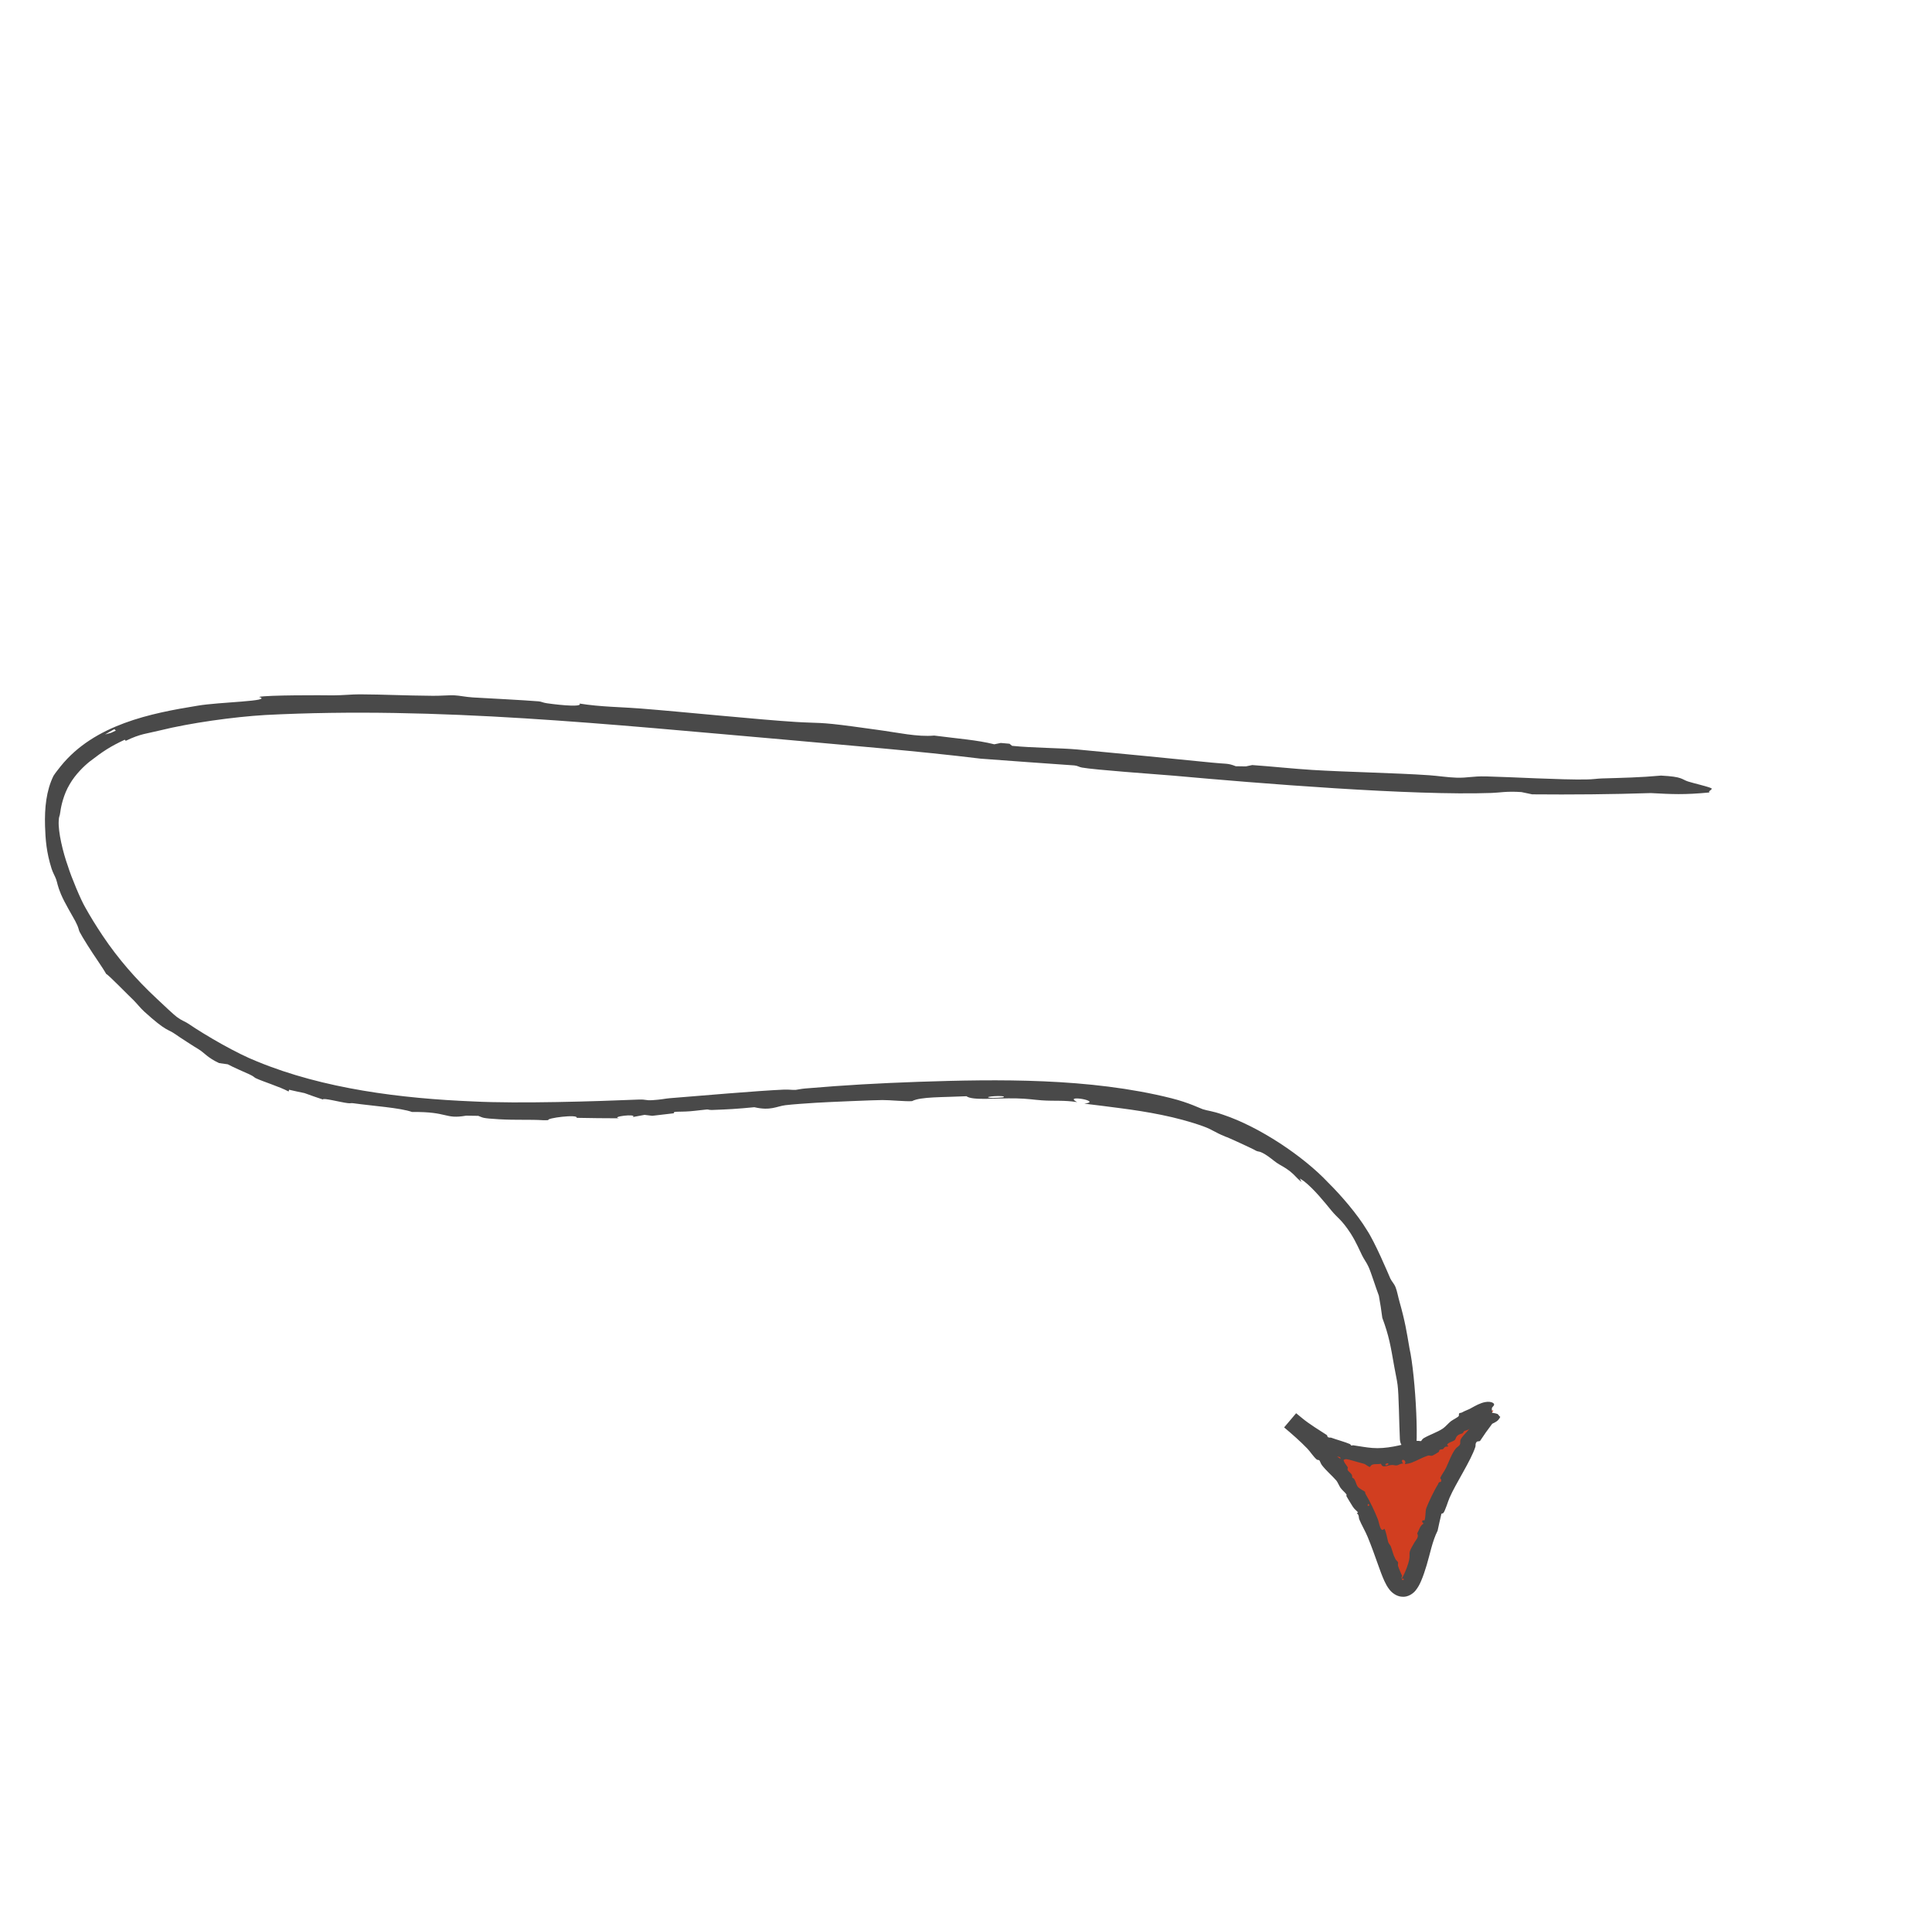 <?xml version="1.0" encoding="UTF-8"?> <svg xmlns="http://www.w3.org/2000/svg" width="304" height="300" viewBox="0 0 304 300" fill="none"><path d="M219.61 202.642C219.842 203.241 220.002 204.152 220.217 204.898C221.091 207.999 221.318 209.49 221.78 212.195C222.759 216.52 223.442 229.312 222.407 229.5C222.407 229.5 222.407 229.5 222.407 229.5C222.398 229.5 222.389 229.499 222.38 229.496C222.21 229.446 222.017 228.303 221.82 228.14C221.622 227.977 220.378 228.102 220.272 226.544C220.152 224.19 220.11 219.335 219.907 217.95C219.804 217.122 219.563 216.134 219.392 215.124C218.823 211.895 218.579 210.295 217.505 207.414C217.353 206.224 217.173 205.063 216.963 203.928C216.456 202.605 215.711 200.162 215.32 199.353C214.995 198.655 214.689 198.307 214.336 197.61C213.948 196.849 213.425 195.544 212.533 194.14C211.059 191.879 210.5 191.762 209.499 190.533C208.434 189.242 206.844 187.227 205.202 185.924C204.981 185.774 204.759 185.627 204.536 185.482C204.624 185.669 204.71 185.856 204.794 186.044C203.981 185.377 203.743 184.958 202.985 184.354C202.088 183.651 201.518 183.449 200.891 183.013C200.373 182.656 199.741 182.085 199.041 181.669C198.018 181.069 198.144 181.369 197.573 181.084C197.372 180.918 193.087 178.945 192.831 178.899C190.965 178.136 190.881 177.842 189.333 177.273C185.12 175.758 180.486 174.966 176.285 174.419C174.384 174.169 172.515 173.93 170.621 173.706C173.666 173.334 167.096 172.209 169.486 173.461C167.341 173.132 165.929 173.325 163.927 173.182C162.642 173.094 161.737 172.914 159.879 172.875C156.659 172.807 153.041 173.254 152.069 172.536C148.273 172.722 144.876 172.598 143.509 173.307C142.53 173.387 139.974 173.126 138.852 173.137C137.778 173.131 129.688 173.474 128.348 173.569C127.011 173.653 124.699 173.809 123.587 173.948C122.19 174.121 121.26 174.865 118.698 174.265C115.793 174.543 114.759 174.597 112.047 174.699C111.556 174.717 111.492 174.604 111.206 174.624C110.617 174.665 109.621 174.821 108.568 174.903C106.834 175.038 105.83 174.854 106.047 175.217C104.908 175.353 103.769 175.487 102.631 175.618C102.227 175.569 101.822 175.52 101.418 175.47C100.812 175.584 100.211 175.696 99.598 175.808C100.289 175.23 95.989 175.767 97.405 176.009C95.172 176.004 92.966 175.982 90.737 175.937C91.025 175.32 85.842 175.986 86.286 176.305C86.032 176.309 85.778 176.312 85.524 176.314C83.315 176.176 81.239 176.317 78.519 176.162C75.806 175.997 76.068 175.932 75.258 175.624C74.628 175.619 73.984 175.61 73.337 175.597C69.91 176.192 70.61 174.946 64.841 175.018C63.013 174.356 58.61 174.065 55.553 173.636C55.205 173.59 55.181 173.682 54.716 173.624C53.571 173.49 50.782 172.74 50.811 173.053C49.85 172.736 48.868 172.396 47.916 172.044C47.101 171.879 46.291 171.703 45.487 171.514C45.463 171.607 45.439 171.7 45.415 171.792C43.932 171.008 41.402 170.246 40.224 169.686C39.99 169.576 39.985 169.435 39.261 169.099C38.41 168.705 36.826 168.045 35.835 167.511C35.38 167.453 34.924 167.388 34.468 167.319C32.643 166.46 32.229 165.759 31.24 165.136C31.045 165.052 27.813 162.961 27.657 162.817C26.272 161.844 26.333 162.509 22.67 159.192C22.032 158.59 21.599 158.015 21.041 157.447C20.01 156.474 17.065 153.418 16.705 153.285C16.166 152.3 14.796 150.411 13.781 148.78C13.206 147.869 12.748 147.101 12.527 146.671C12.341 146.301 12.443 146.117 11.871 145.023C11.385 144.108 10.174 142.124 9.595 140.747C9.042 139.438 9.03 138.939 8.824 138.377C8.635 137.849 8.34 137.412 8.115 136.716C7.298 134.122 7.158 132.162 7.086 130.006C7.003 127.147 7.286 124.426 8.407 122.128C8.741 121.593 9.148 121.124 9.547 120.601C14.86 114.015 23.762 112.257 31.096 111.07C34.431 110.487 43.123 110.373 40.753 109.689C42.011 109.39 50.645 109.409 52.411 109.443C54.13 109.431 55.33 109.277 56.643 109.282C60.586 109.303 63.361 109.473 68.124 109.513C69.368 109.525 70.725 109.399 71.476 109.436C72.361 109.479 73.259 109.699 74.388 109.768C77.034 109.923 82.259 110.182 84.754 110.386C85.224 110.424 85.379 110.591 86.051 110.686C88.666 111.058 91.681 111.271 91.186 110.734C94.562 111.273 97.637 111.264 100.817 111.517C107.444 112.034 119.449 113.275 125.282 113.632C128.926 113.851 128.823 113.617 134.163 114.331C135.349 114.49 136.535 114.664 137.977 114.856C141.312 115.302 144.366 116.015 146.993 115.771C150.762 116.266 153.706 116.457 156.454 117.145C156.792 117.075 157.129 117.004 157.467 116.934C157.926 116.975 158.387 117.016 158.847 117.057C158.981 117.167 159.116 117.277 159.25 117.388C162.56 117.726 166.74 117.71 169.532 117.963C174.214 118.4 186.209 119.567 190.643 120.023C192.991 120.272 193.132 120.072 194.447 120.598C194.975 120.607 195.503 120.615 196.031 120.623C196.367 120.554 196.702 120.483 197.037 120.413C200.045 120.623 203.641 121.008 206.511 121.182C211.721 121.506 219.65 121.655 224.895 122.016C226.222 122.11 227.871 122.361 229.165 122.399C231.047 122.454 231.514 122.148 233.886 122.2C238.037 122.302 245.629 122.749 249.574 122.681C250.738 122.665 251.277 122.54 252.075 122.518C255.43 122.42 258.102 122.368 261.358 122.071C264.823 122.25 264.534 122.648 265.618 123.001C266.439 123.268 268.933 123.835 269.295 124.077C269.551 124.249 268.651 124.54 269.005 124.725C264.918 125.114 263.153 125 259.744 124.823C253.564 125.025 247.251 125.079 241.092 125.023C240.528 124.905 239.963 124.787 239.397 124.667C239.397 124.667 239.397 124.666 239.397 124.666C237.007 124.502 235.968 124.767 234.681 124.804C222.328 125.248 198.128 123.307 184.625 122.08C181.713 121.838 172.235 121.172 170.248 120.806C169.735 120.713 169.607 120.528 169.057 120.471C164.14 120.131 159.212 119.772 154.293 119.405C144.233 118.176 133.747 117.354 123.602 116.42C96.128 114.042 68.887 111.138 41.752 112.534C36.77 112.829 29.905 113.787 25.213 114.952C23.143 115.47 22.125 115.46 19.792 116.597C19.735 116.54 19.679 116.482 19.623 116.425C17.316 117.515 16.252 118.213 14.125 119.851C13.306 120.498 11.867 121.848 10.956 123.451C10.018 125.004 9.601 126.901 9.495 127.765C9.381 128.689 9.27 128.327 9.236 129.239C9.148 130.954 9.886 134.103 10.685 136.322C11.208 138.035 12.726 141.656 13.413 142.815C14.187 144.209 15.1 145.693 16.151 147.267C18.584 150.902 21.423 154.151 24.595 157.112C25.79 158.247 27.398 159.752 27.822 160.059C28.652 160.674 29.006 160.708 29.582 161.087C32.467 163.041 37.255 165.81 40.461 167.068C50.926 171.382 63.134 172.894 74.501 173.358C81.659 173.723 93.693 173.343 100.39 173.066C101.828 173.014 101.456 173.227 102.664 173.156C104.003 173.076 104.722 172.9 105.348 172.85C109.691 172.511 119.256 171.664 123.374 171.495C124.156 171.464 124.733 171.573 125.2 171.538C125.437 171.521 125.958 171.38 126.705 171.317C133.284 170.759 138.097 170.501 144.538 170.267C156.915 169.851 171.45 169.622 184.312 172.853C187.138 173.565 188.881 174.466 189.259 174.582C190.083 174.85 190.726 174.84 192.431 175.439C198.107 177.324 205.064 181.95 208.99 186.132C211.031 188.15 213.56 191.093 215.047 193.547C216.356 195.511 218.334 200.223 218.774 201.237C219.057 201.803 219.359 202 219.61 202.642ZM157.938 172.676C158.329 172.326 154.293 172.6 155.808 172.79C156.15 172.83 157.84 172.763 157.938 172.676ZM18.227 114.991C18.151 114.916 18.075 114.842 17.998 114.767C17.491 115.036 17.002 115.313 16.531 115.599C16.833 115.512 17.138 115.429 17.447 115.35C17.703 115.228 17.963 115.108 18.227 114.991Z" fill="#494949"></path><path d="M220.702 250.026C224.046 250.376 223.781 235.285 235 222.006C231.655 221.656 219.129 237.204 203.002 223.544C219.129 237.204 217.357 249.675 220.702 250.026Z" fill="#D13E20"></path><path d="M229.61 222.444C229.695 222.363 229.904 222.385 230.03 222.313C230.541 222.027 230.786 221.978 231.268 221.742C231.657 221.552 232.305 221.116 233.118 220.83C233.322 220.759 233.546 220.697 233.745 220.668C233.964 220.631 234.199 220.617 234.389 220.641C234.827 220.678 235.131 220.883 235.095 221.104C235.095 221.104 235.094 221.104 235.094 221.104C235.094 221.113 235.092 221.121 235.091 221.13C235.047 221.292 234.752 221.477 234.741 221.679C234.724 221.877 234.845 223.119 234.765 223.211C234.625 223.31 233.661 223.433 233.495 223.552C233.375 223.63 233.278 223.818 233.137 223.925C232.651 224.291 232.345 224.387 232.048 224.939C231.779 224.915 231.489 224.905 231.223 224.88C231.027 225.093 230.52 225.156 230.386 225.253C230.269 225.337 230.265 225.491 230.138 225.576C229.995 225.673 229.696 225.692 229.444 225.867C229.024 226.157 229.109 226.496 228.867 226.685C228.612 226.883 228.083 226.97 227.78 227.266C227.752 227.323 227.724 227.38 227.695 227.437C227.767 227.494 227.84 227.55 227.912 227.606C227.745 227.739 227.584 227.63 227.411 227.717C227.211 227.816 227.181 228.013 227.044 228.081C226.932 228.136 226.721 228.095 226.577 228.174C226.366 228.288 226.496 228.434 226.395 228.521C226.36 228.556 225.529 229.045 225.478 229.065C225.105 229.232 224.973 229.007 224.662 229.107C223.801 229.384 222.989 229.879 222.18 230.185C221.823 230.32 221.433 230.403 221.049 230.446C221.478 229.675 220.106 229.449 220.792 230.358C220.354 230.3 220.111 230.627 219.7 230.645C219.435 230.654 219.242 230.538 218.875 230.585C218.224 230.671 217.517 231.112 217.3 230.382C216.533 230.539 215.895 230.244 215.574 230.876C215.368 230.906 214.891 230.48 214.677 230.402C214.459 230.347 212.923 229.924 212.672 229.841C212.425 229.778 211.99 229.66 211.762 229.656C211.481 229.652 211.085 230.242 210.861 229.344C210.31 229.23 210.104 229.131 209.661 228.861C209.58 228.811 209.613 228.699 209.563 228.678C209.459 228.637 209.249 228.644 209.057 228.573C208.741 228.455 208.667 228.149 208.546 228.507C208.308 228.467 208.095 228.436 207.867 228.394C207.83 228.295 207.793 228.196 207.757 228.096C207.617 228.114 207.475 228.13 207.332 228.144C207.708 227.73 206.819 227.616 206.909 228.019C206.576 227.709 206.281 227.407 205.973 227.086C206.348 226.596 205.213 226.521 205.104 226.847C205.064 226.82 205.025 226.794 204.985 226.767C204.728 226.397 204.331 226.286 203.968 225.883C203.606 225.479 203.698 225.469 203.745 225.148C203.642 225.09 203.538 225.03 203.435 224.97C202.581 225.16 203.179 224.438 202.539 224.091L203.466 222.997C203.558 223.047 203.678 223.09 203.832 223.122C203.778 223.719 204.566 224.067 205.075 224.33C205.136 224.361 205.2 224.292 205.285 224.329C205.492 224.422 205.805 224.879 206 224.642C206.076 224.835 206.15 225.027 206.222 225.218C206.37 225.282 206.513 225.342 206.666 225.413C206.732 225.343 206.798 225.274 206.864 225.205C206.864 225.658 207.297 225.909 207.409 226.133C207.431 226.178 207.345 226.278 207.422 226.407C207.512 226.559 207.758 226.754 207.875 226.936C208.037 226.893 208.198 226.85 208.36 226.808C208.675 227.024 208.482 227.383 208.605 227.559C208.629 227.591 209.122 228.088 209.157 228.116C209.415 228.308 209.61 228.024 210.15 228.753C210.245 228.883 210.24 229.053 210.334 229.171C210.5 229.377 211.194 229.815 211.417 229.713C211.376 230.134 212.007 230.741 212.083 230.987C212.107 231.062 211.966 231.191 212.07 231.396C212.149 231.555 212.567 231.866 212.683 232.071C212.807 232.291 212.727 232.455 212.782 232.552C212.834 232.644 212.994 232.647 213.076 232.767C213.335 233.148 213.389 233.602 213.577 233.896C213.853 234.327 214.423 234.517 214.79 234.793C214.823 234.895 214.81 235.031 214.868 235.13C215.576 236.327 216.264 237.766 216.782 239.063C217.034 239.666 217.187 241.344 217.814 240.613C218.049 240.762 218.333 242.41 218.432 242.708C218.534 242.995 218.766 243.176 218.851 243.405C219.103 244.08 219.172 244.623 219.581 245.396C219.69 245.604 219.94 245.767 219.98 245.886C220.03 246.039 219.921 246.264 219.976 246.452C220.115 246.923 220.482 247.702 220.623 248.024C220.649 248.086 220.523 248.181 220.525 248.284C220.531 248.489 220.595 248.652 220.688 248.691C220.779 248.729 220.876 248.637 221.035 248.446C220.972 248.562 220.9 248.535 220.861 248.51C220.745 248.452 220.475 248.497 220.496 248.487C220.696 248.444 221.709 246.158 221.78 245.158C221.852 244.502 221.636 244.442 222.111 243.566C222.22 243.36 222.334 243.185 222.463 242.942C222.766 242.37 223.329 241.953 223.001 241.347C223.337 240.719 223.423 240.164 223.994 239.798C223.917 239.707 223.84 239.615 223.763 239.526C223.787 239.444 223.812 239.363 223.838 239.281C223.938 239.287 224.039 239.293 224.14 239.3C224.364 238.722 224.246 237.859 224.435 237.355C224.732 236.533 225.722 234.476 226.188 233.763C226.428 233.388 226.249 233.28 226.744 233.224C226.757 233.121 226.771 233.018 226.786 232.915C226.726 232.819 226.668 232.722 226.609 232.626C226.839 232.115 227.272 231.552 227.508 231.075C227.944 230.186 228.427 228.748 229.08 227.973C229.244 227.777 229.571 227.606 229.693 227.399C229.874 227.096 229.646 226.854 229.883 226.464C230.288 225.792 231.409 224.796 231.817 224.188C231.938 224.005 231.903 223.851 231.982 223.721C232.309 223.183 232.636 222.771 232.87 222.178C233.516 221.86 233.791 222.156 234.226 222.255C234.556 222.328 235.387 222.426 235.63 222.549C235.801 222.634 235.876 222.917 236.073 223.001C235.721 223.675 235.397 223.794 234.798 224.09C234.119 224.978 233.48 225.882 232.87 226.814C232.721 226.836 232.572 226.859 232.422 226.883C232.422 226.883 232.422 226.883 232.422 226.883C232.077 227.172 232.224 227.478 232.154 227.709C231.462 229.883 229.064 233.468 228.086 235.741C227.865 236.217 227.381 237.876 227.092 238.149C227.015 238.22 226.846 238.182 226.803 238.275C226.588 239.16 226.396 240.028 226.209 240.917C225.371 242.581 225.043 244.481 224.492 246.313C224.233 247.157 223.972 248.001 223.585 248.892C223.39 249.326 223.161 249.801 222.779 250.282C222.433 250.75 221.569 251.431 220.568 251.308C219.713 251.248 218.985 250.653 218.639 250.197C218.266 249.728 218.037 249.268 217.841 248.854C217.451 248.002 217.176 247.21 216.894 246.43C216.342 244.87 215.801 243.353 215.194 241.879C214.838 241.005 214.226 239.989 213.886 239.139C213.747 238.789 213.909 238.499 213.496 238.166C213.56 238.126 213.623 238.086 213.686 238.046C213.4 237.707 213.106 237.527 212.853 237.123C212.638 236.77 212.061 235.847 211.882 235.522C211.79 235.353 211.946 235.337 211.848 235.187C211.685 234.939 211.165 234.508 210.922 234.161C210.712 233.858 210.467 233.245 210.269 233.019C209.583 232.234 208.683 231.489 208.001 230.601C207.817 230.359 207.688 229.941 207.619 229.871C207.484 229.735 207.315 229.81 207.212 229.73C206.707 229.338 206.149 228.448 205.719 228.005C204.582 226.827 203.337 225.738 202.057 224.66L203.947 222.429C204.303 222.729 204.651 223.013 204.989 223.283C205.979 224.098 207.741 225.2 208.727 225.831C208.936 225.97 208.791 226.112 208.979 226.205C209.189 226.307 209.351 226.24 209.458 226.277C210.187 226.553 211.749 226.984 212.398 227.278C212.521 227.337 212.578 227.507 212.657 227.526C212.696 227.536 212.81 227.459 212.935 227.477C214.05 227.636 214.846 227.806 215.939 227.896C218.055 228.071 220.467 227.484 222.616 226.833C223.087 226.693 223.505 226.848 223.573 226.818C223.716 226.756 223.735 226.534 224.001 226.37C224.886 225.832 226.229 225.401 227.049 224.827C227.463 224.542 227.914 223.985 228.3 223.687C228.608 223.451 229.442 223.051 229.537 222.858C229.592 222.744 229.518 222.534 229.61 222.444ZM218.465 230.46C218.507 230.111 217.741 230.46 218.051 230.623C218.12 230.661 218.454 230.552 218.465 230.46ZM215.265 237.048C215.349 236.994 215.432 236.941 215.516 236.887C215.432 236.819 215.348 236.751 215.263 236.683C215.238 236.761 215.213 236.839 215.188 236.917C215.214 236.961 215.239 237.004 215.265 237.048Z" fill="#494949"></path></svg> 